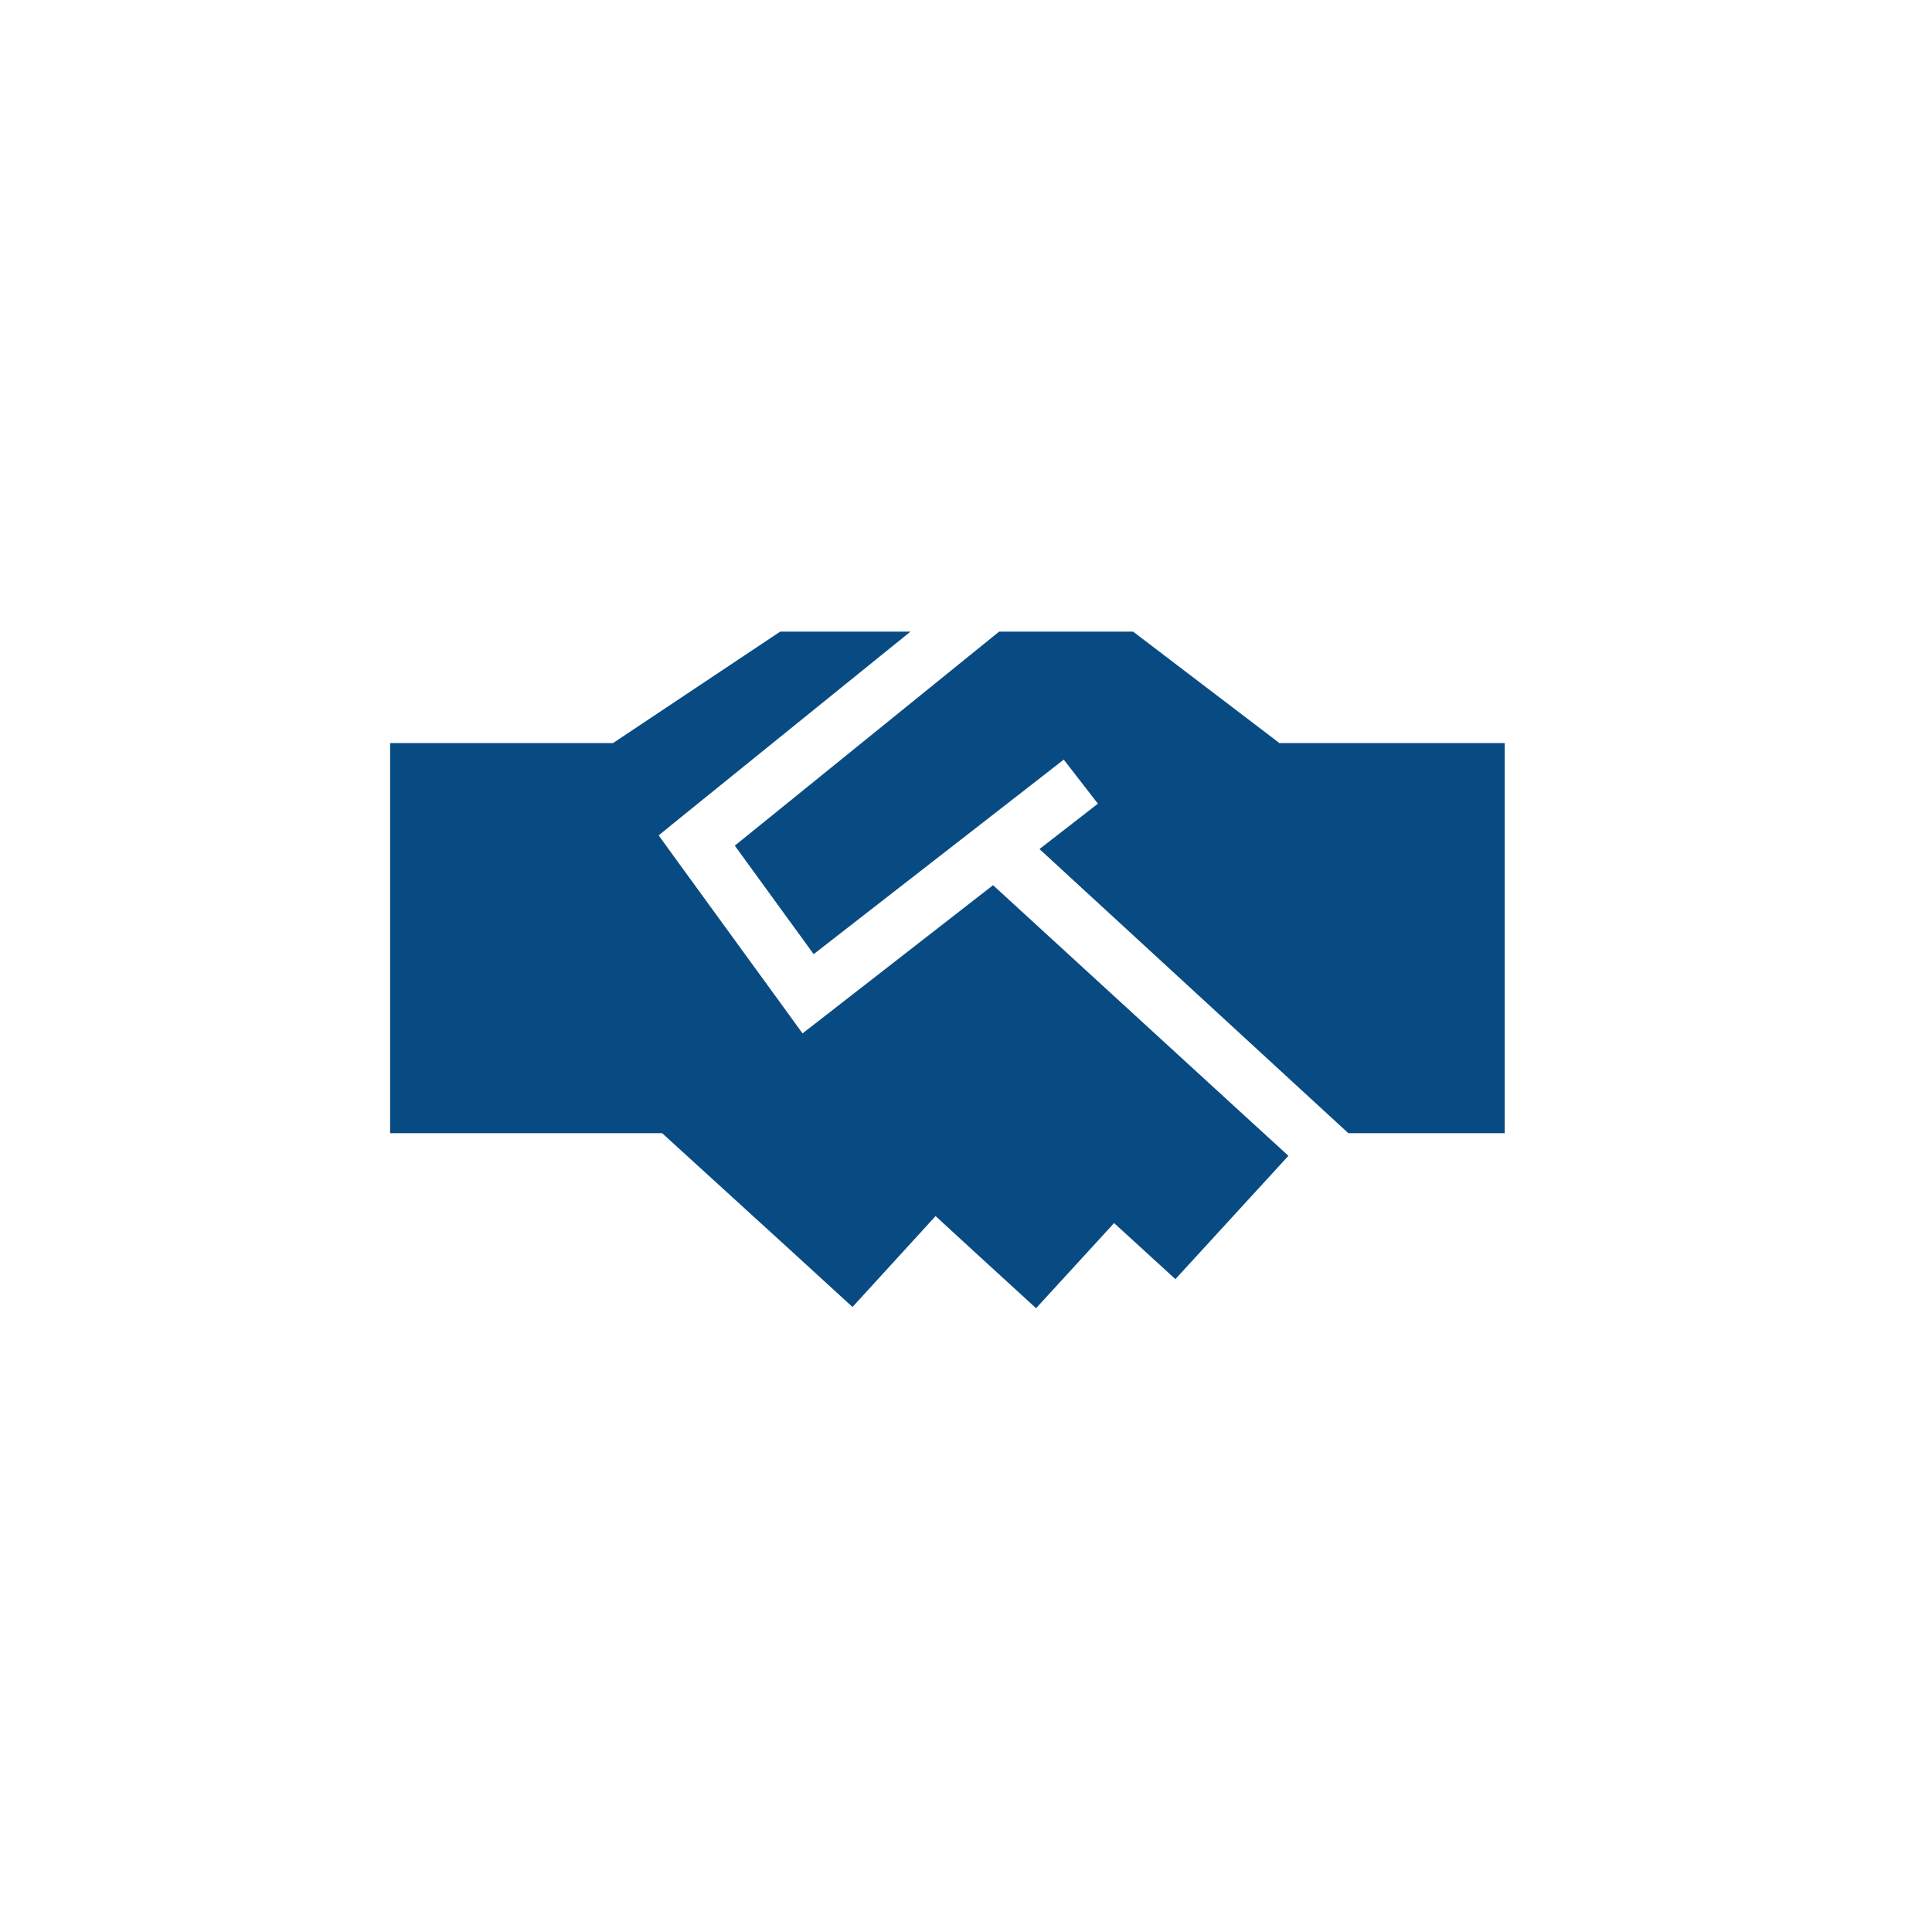 <svg width="52" height="52" viewBox="0 0 52 52" fill="none" xmlns="http://www.w3.org/2000/svg">
<g clip-path="url(#clip0_12970_60853)">
<path d="M24.506 17H21L16.5 20H10.5V30.5H17.822L21.286 33.659L22.945 35.178L25.181 32.731L26.227 33.692L27.886 35.211L29.986 32.919L31.636 34.428L34.678 31.109L33.019 29.591L26.728 23.825L22.209 27.341L21.6 27.814L21.145 27.186L18.145 23.061L17.728 22.484L18.281 22.034L24.506 17ZM27.98 22.855L36.291 30.5H40.5V20H38.25H34.688H34.5H34.434L34.233 19.845L30.497 17H26.892L19.777 22.761L21.9 25.681L28.041 20.905L28.631 20.445L29.55 21.631L28.959 22.091L27.98 22.85V22.855Z" fill="#084B83"/>
</g>
<defs>
<clipPath id="clip0_12970_60853">
<rect width="30" height="24" fill="white" transform="translate(10.5 14)"/>
</clipPath>
</defs>
</svg>
